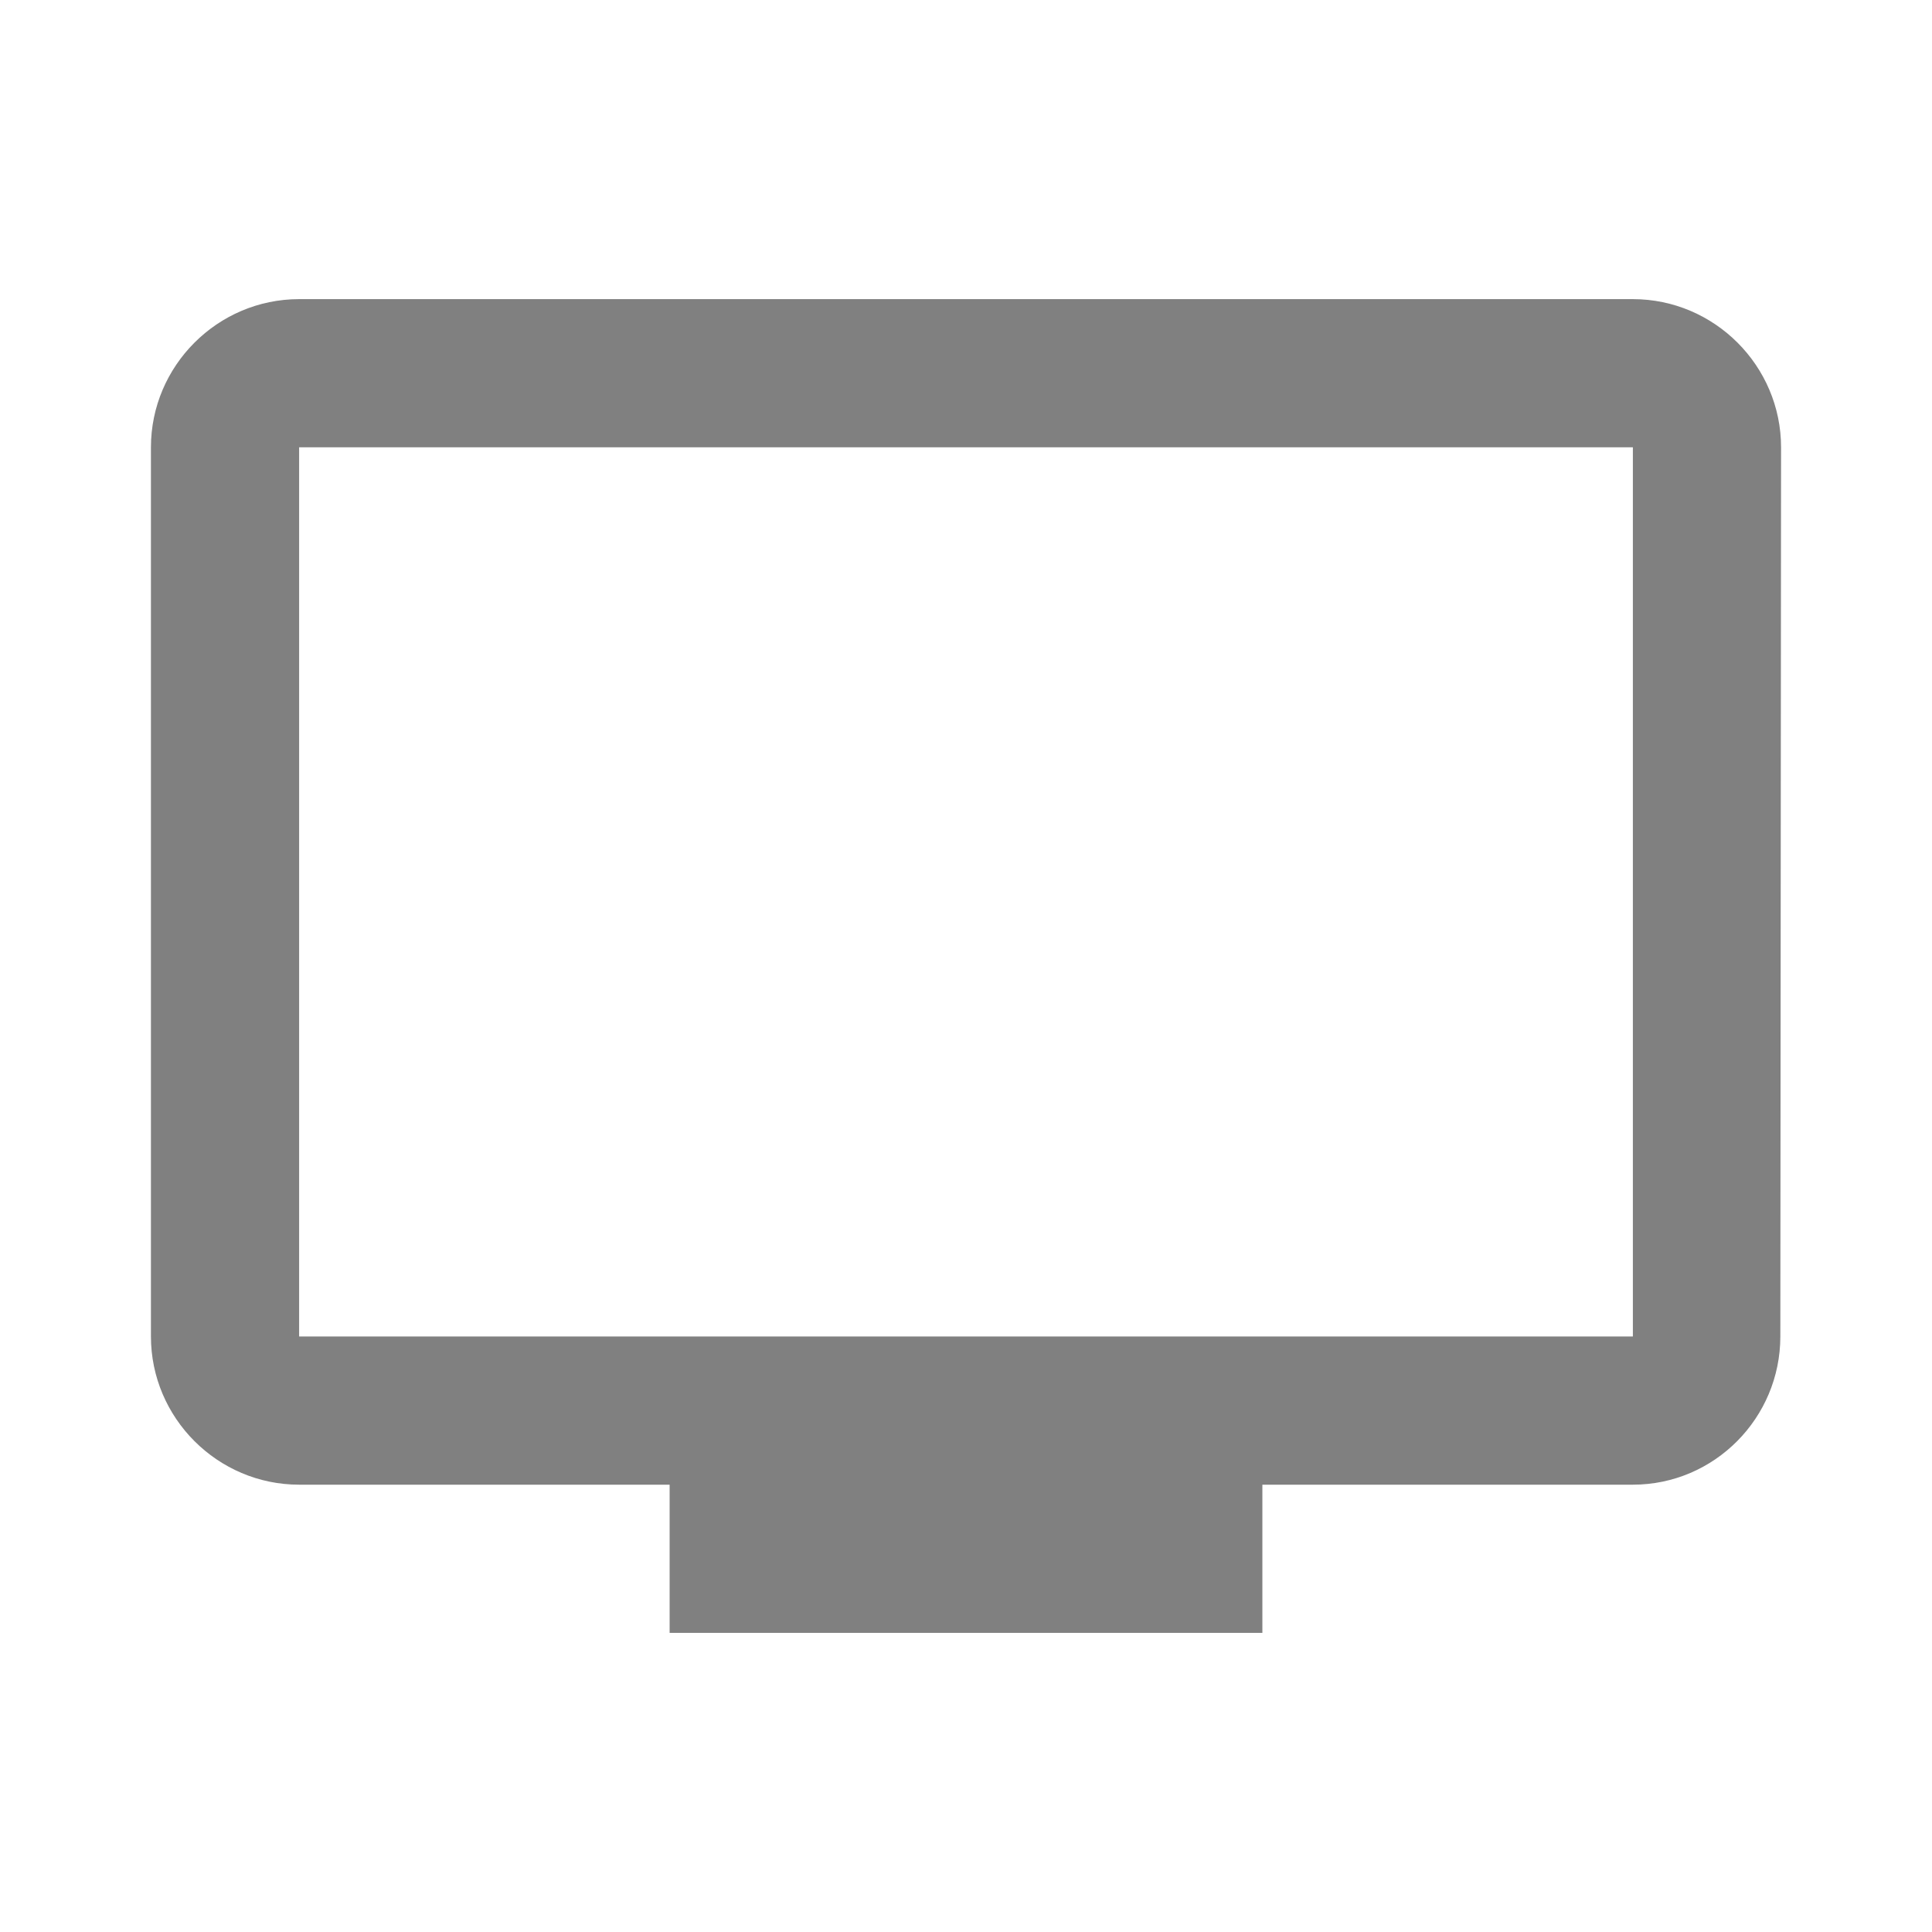 <?xml version="1.0" encoding="utf-8"?>
<!DOCTYPE svg PUBLIC "-//W3C//DTD SVG 1.1//EN" "http://www.w3.org/Graphics/SVG/1.1/DTD/svg11.dtd">
<svg xmlns="http://www.w3.org/2000/svg" xmlns:xlink="http://www.w3.org/1999/xlink" version="1.1" baseProfile="full" width="64" height="64" viewBox="0 0 64.00 64.00" enable-background="new 0 0 64.00 64.00" xml:space="preserve">
	<path fill="#808080" d="M 54.091,9.909L 9.909,9.909C 7.209,9.909 5,12.118 5,14.818L 5,44.273C 5,46.972 7.209,49.182 9.909,49.182L 22.182,49.182L 22.182,54.091L 41.818,54.091L 41.818,49.182L 54.091,49.182C 56.79,49.182 58.976,46.972 58.976,44.273L 59,14.818C 59,12.118 56.79,9.909 54.091,9.909 Z M 54.091,44.273L 9.909,44.273L 9.909,14.818L 54.091,14.818L 54.091,44.273 Z "/>
</svg>
